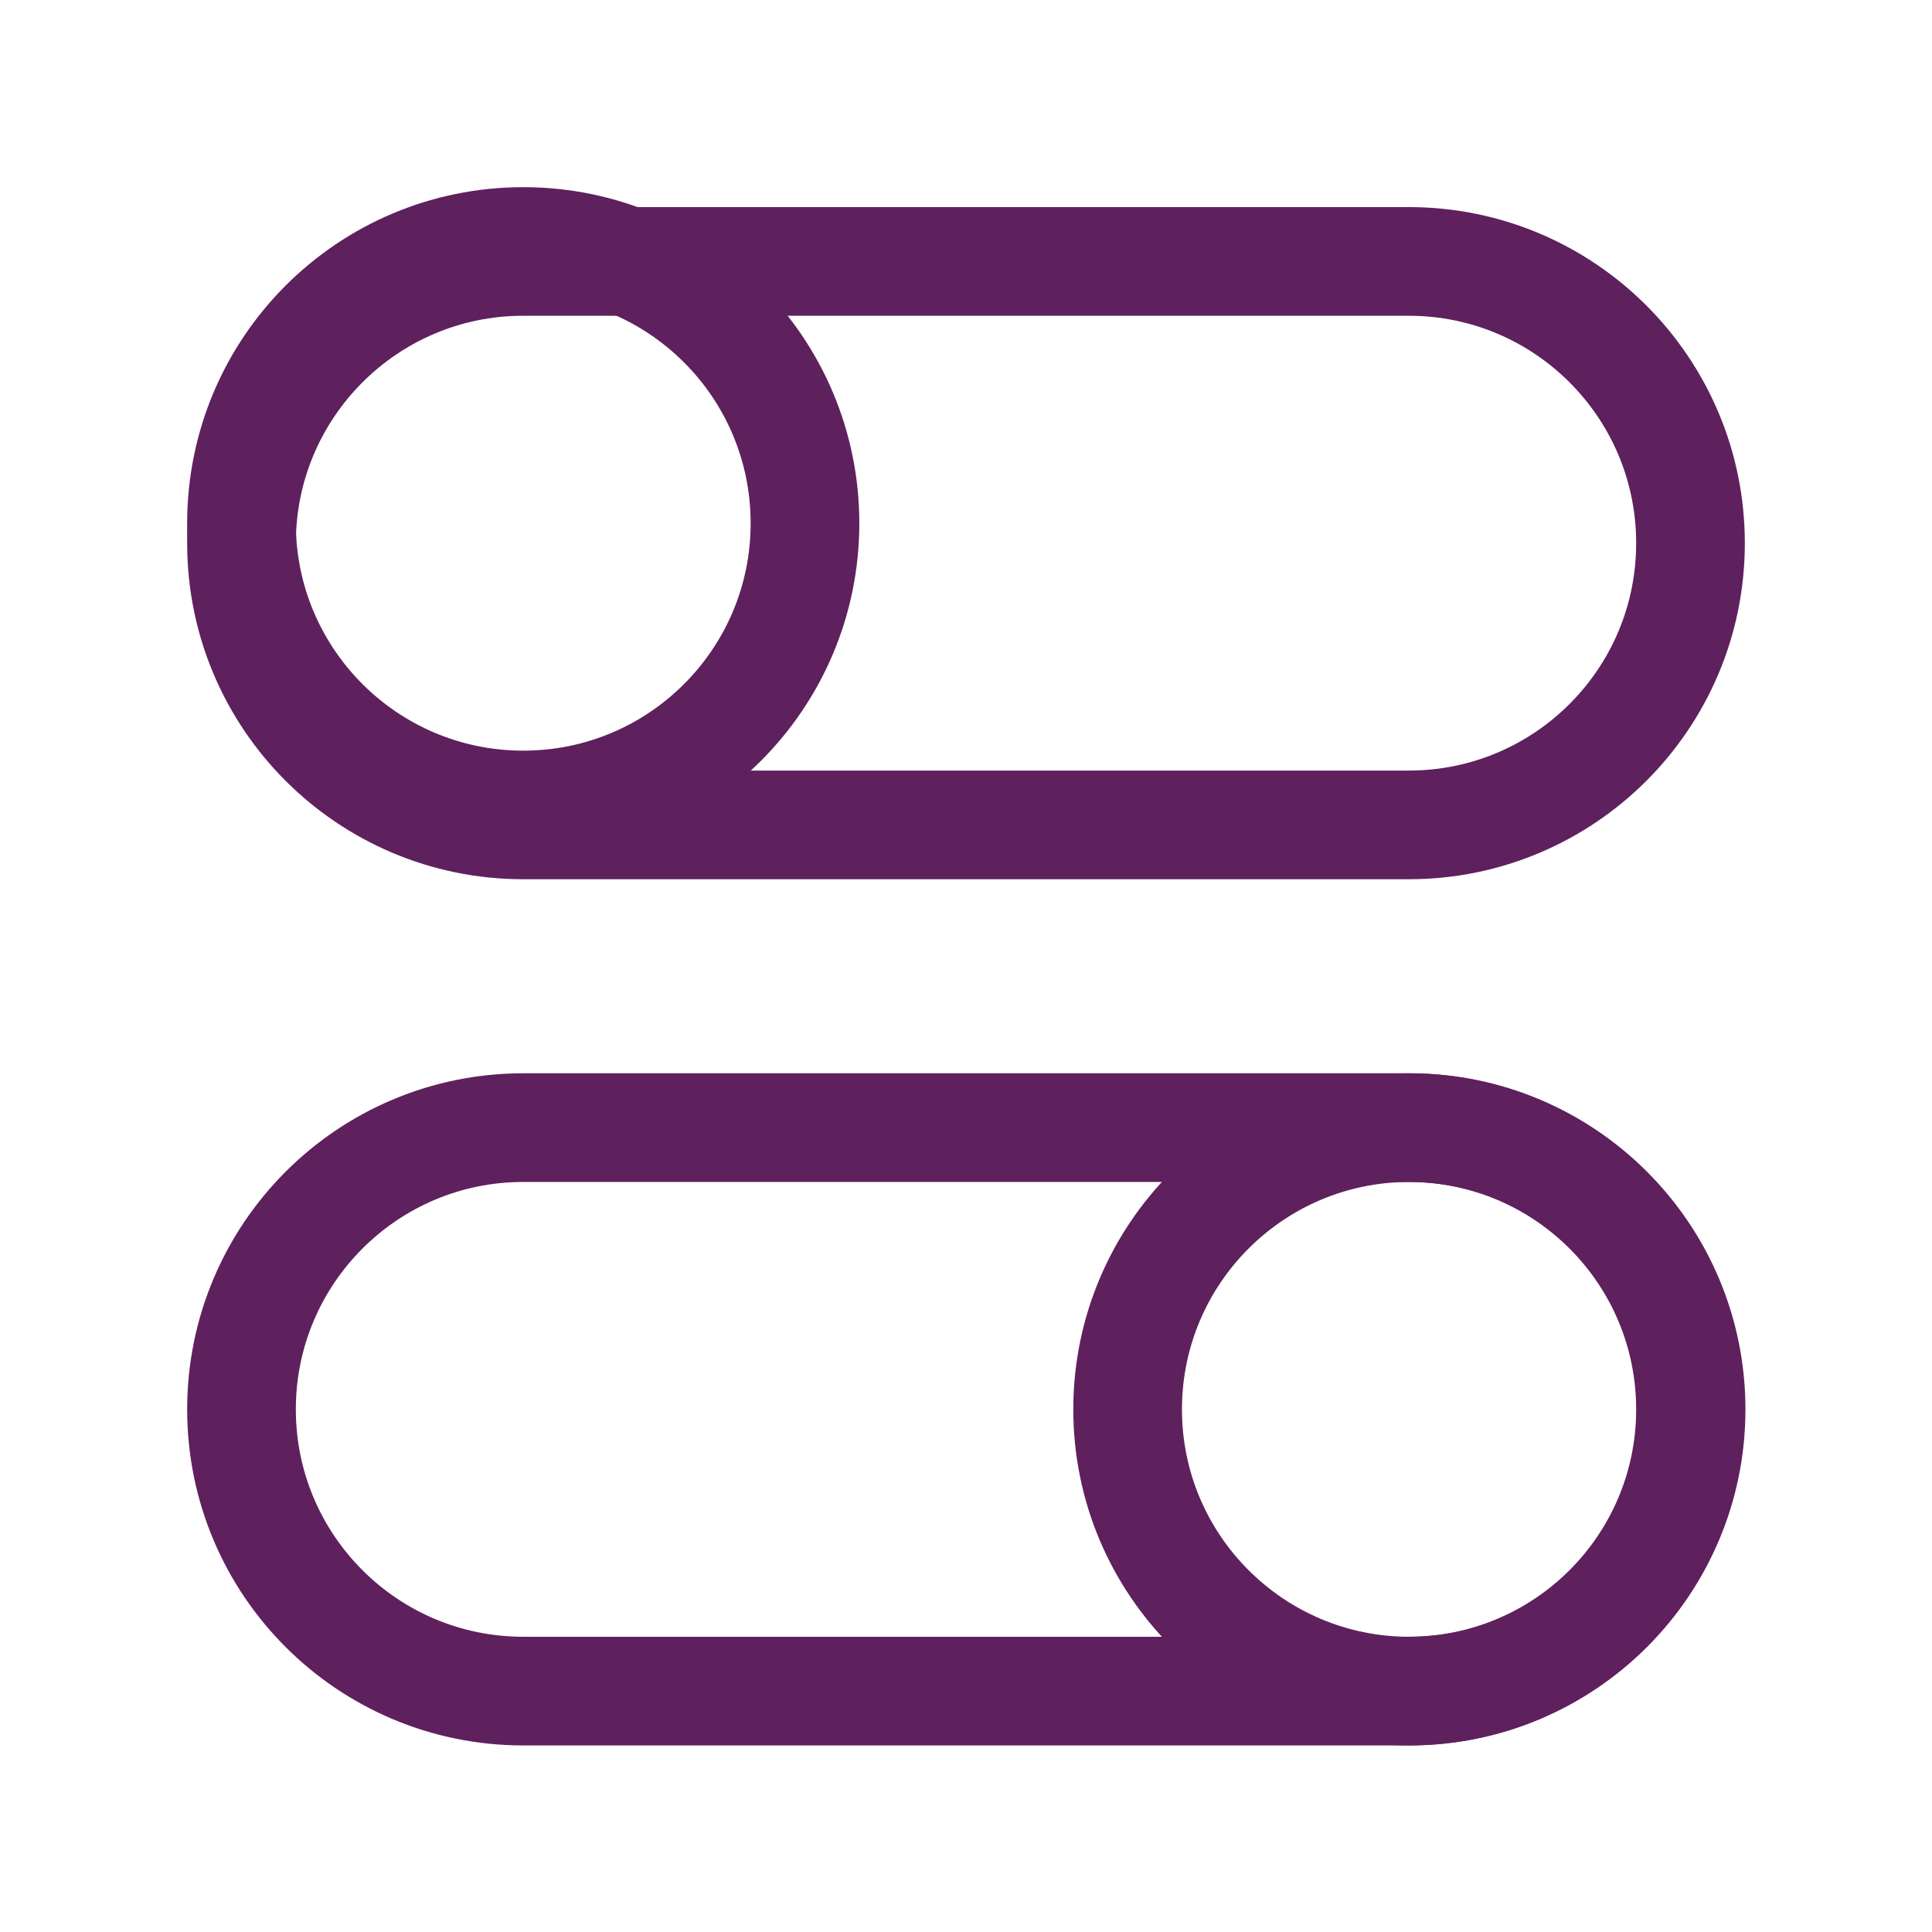 <?xml version="1.0" encoding="UTF-8" standalone="no" ?>
<!DOCTYPE svg PUBLIC "-//W3C//DTD SVG 1.1//EN" "http://www.w3.org/Graphics/SVG/1.1/DTD/svg11.dtd">
<svg xmlns="http://www.w3.org/2000/svg" xmlns:xlink="http://www.w3.org/1999/xlink" version="1.1" width="32" height="32" viewBox="0 0 32 32" xml:space="preserve">
<desc>Created with Fabric.js 5.2.4</desc>
<defs>
</defs>
<rect x="0" y="0" width="100%" height="100%" fill="transparent"></rect>
<g transform="matrix(0 0 0 0 0 0)" id="adcb0a68-a4b4-4a03-b66b-0381b75ed512"  >
</g>
<g transform="matrix(1 0 0 1 16 16)" id="cfa89c4b-41ff-46c3-8dbe-18ae01766428"  >
<rect style="stroke: none; stroke-width: 1; stroke-dasharray: none; stroke-linecap: butt; stroke-dashoffset: 0; stroke-linejoin: miter; stroke-miterlimit: 4; fill: rgb(255,255,255); fill-rule: nonzero; opacity: 1; visibility: hidden;" vector-effect="non-scaling-stroke"  x="-16" y="-16" rx="0" ry="0" width="32" height="32" />
</g>
<g transform="matrix(0 0 0 0 0 0)"  >
<g style=""   >
</g>
</g>
<g transform="matrix(0 0 0 0 0 0)"  >
<g style=""   >
</g>
</g>
<g transform="matrix(0 0 0 0 0 0)"  >
<g style=""   >
</g>
</g>
<g transform="matrix(1 0 0 1 23.34 23.34)"  >
<path style="stroke: rgb(95,32,94); stroke-width: 1.8; stroke-dasharray: none; stroke-linecap: butt; stroke-dashoffset: 0; stroke-linejoin: miter; stroke-miterlimit: 4; fill: none; fill-rule: nonzero; opacity: 1;" vector-effect="non-scaling-stroke"  transform=" translate(-23.33, -23.33)" d="M 28 23.334 C 28 25.911 25.911 28 23.333 28 C 20.756 28 18.667 25.911 18.667 23.334 C 18.667 20.756 20.756 18.667 23.333 18.667 C 25.911 18.667 28 20.756 28 23.334 Z" stroke-linecap="round" />
</g>
<g transform="matrix(1 0 0 1 16 23.34)"  >
<path style="stroke: rgb(95,32,94); stroke-width: 1.8; stroke-dasharray: none; stroke-linecap: butt; stroke-dashoffset: 0; stroke-linejoin: miter; stroke-miterlimit: 4; fill: none; fill-rule: nonzero; opacity: 1;" vector-effect="non-scaling-stroke"  transform=" translate(-16, -23.33)" d="M 23.333 18.667 L 8.667 18.667 C 6.089 18.667 4 20.756 4 23.334 C 4 25.911 6.089 28 8.667 28 L 23.333 28 C 25.911 28 28 25.911 28 23.334 C 28 20.756 25.911 18.667 23.333 18.667 Z" stroke-linecap="round" />
</g>
<g transform="matrix(1 0 0 1 8.67 8.67)"  >
<path style="stroke: rgb(95,32,94); stroke-width: 1.8; stroke-dasharray: none; stroke-linecap: butt; stroke-dashoffset: 0; stroke-linejoin: miter; stroke-miterlimit: 4; fill: none; fill-rule: nonzero; opacity: 1;" vector-effect="non-scaling-stroke"  transform=" translate(-8.67, -8.67)" d="M 4 8.667 C 4 11.244 6.089 13.333 8.667 13.333 C 11.244 13.333 13.333 11.244 13.333 8.667 C 13.333 6.089 11.244 4 8.667 4 C 6.089 4 4 6.089 4 8.667 Z" stroke-linecap="round" />
</g>
<g transform="matrix(1 0 0 1 16 9)"  >
<path style="stroke: rgb(95,32,94); stroke-width: 1.8; stroke-dasharray: none; stroke-linecap: butt; stroke-dashoffset: 0; stroke-linejoin: miter; stroke-miterlimit: 4; fill: none; fill-rule: nonzero; opacity: 1;" vector-effect="non-scaling-stroke"  transform=" translate(-16, -8.67)" d="M 8.667 4 L 23.333 4 C 25.911 4 28 6.089 28 8.667 C 28 11.244 25.911 13.333 23.333 13.333 L 8.667 13.333 C 6.089 13.333 4 11.244 4 8.667 C 4 6.089 6.089 4 8.667 4 Z" stroke-linecap="round" />
</g>
<g transform="matrix(0 0 0 0 0 0)"  >
<g style=""   >
</g>
</g>
<g transform="matrix(0 0 0 0 0 0)"  >
<g style=""   >
</g>
</g>
<g transform="matrix(0 0 0 0 0 0)"  >
<g style=""   >
</g>
</g>
<g transform="matrix(NaN NaN NaN NaN 0 0)"  >
<g style=""   >
</g>
</g>
</svg>